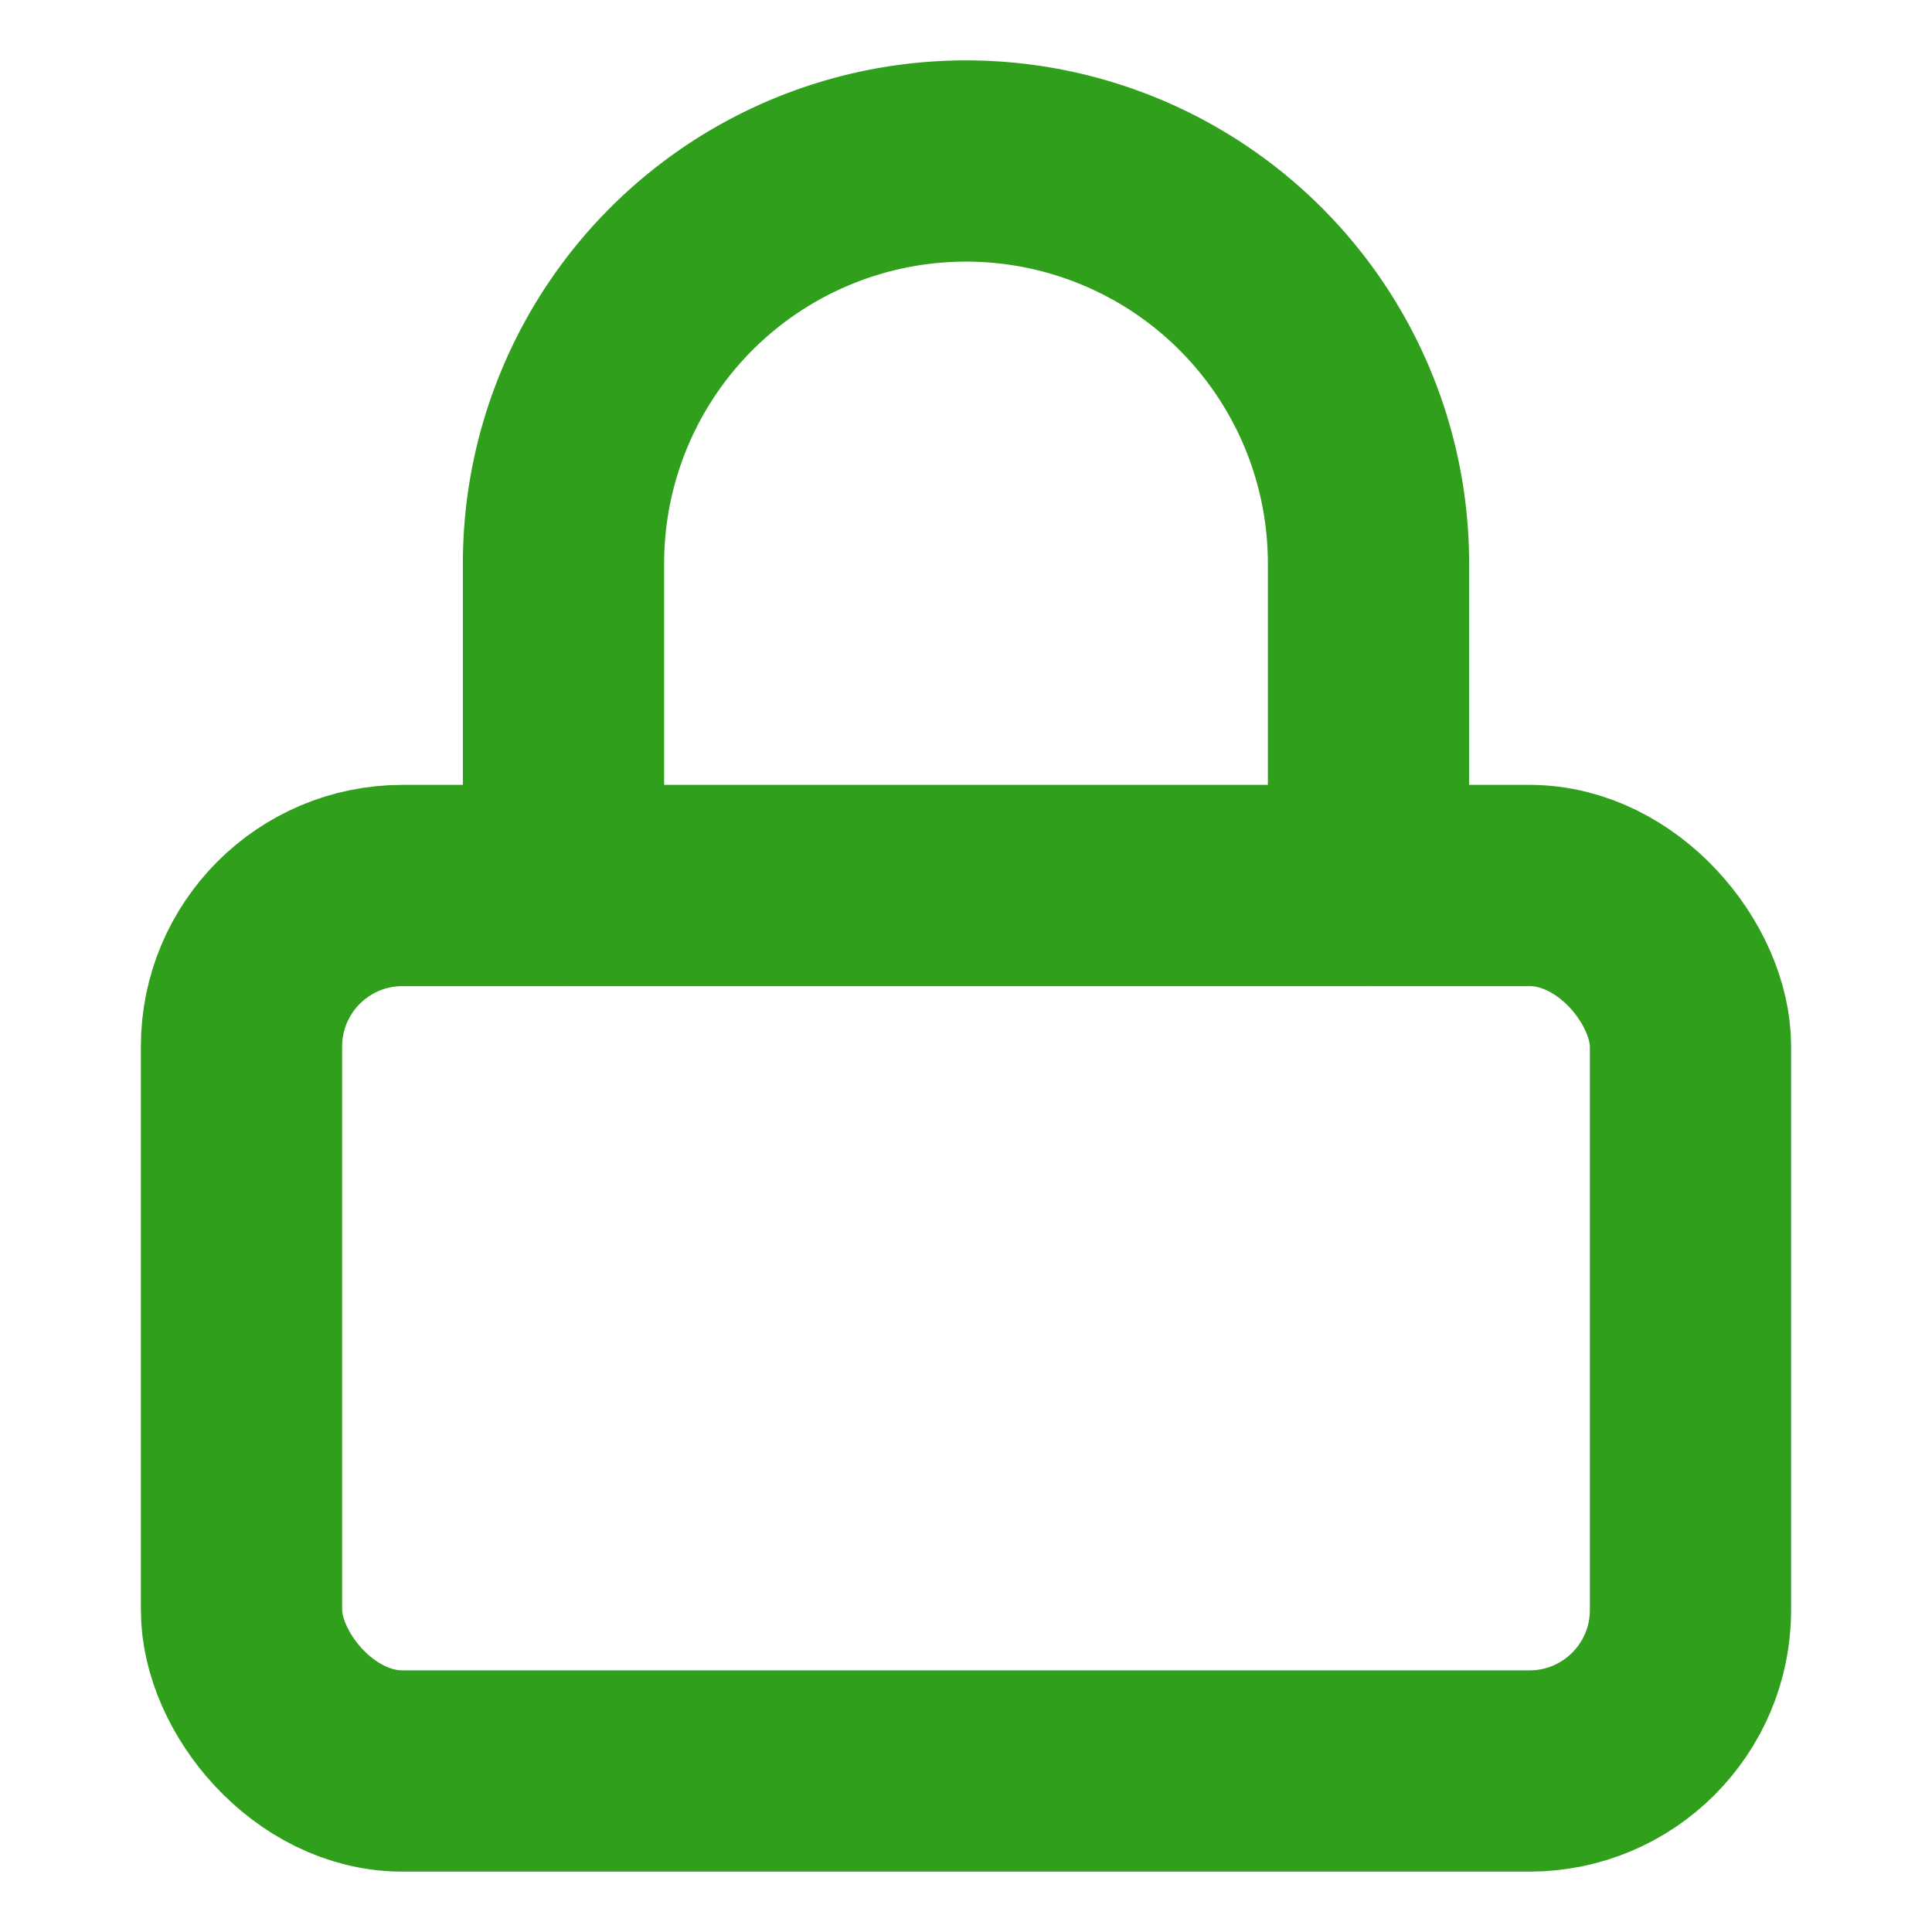<?xml version="1.0" encoding="UTF-8"?>
<svg xmlns:xlink="http://www.w3.org/1999/xlink" xmlns="http://www.w3.org/2000/svg" width="54" height="54" viewBox="0 0 24 24" fill="none" stroke="currentColor" stroke-width="2" stroke-linecap="round" stroke-linejoin="round" class="lucide lucide-lock h-10 w-10 stroke-[2.5]">
  <rect width="18" height="11" x="3" y="11" rx="2" ry="2" stroke="#30A01C" fill="none" stroke-width="2.5px"></rect>
  <path d="M7 11V7a5 5 0 0 1 10 0v4" stroke="#30A01C" fill="none" stroke-width="2.5px"></path>
</svg>
